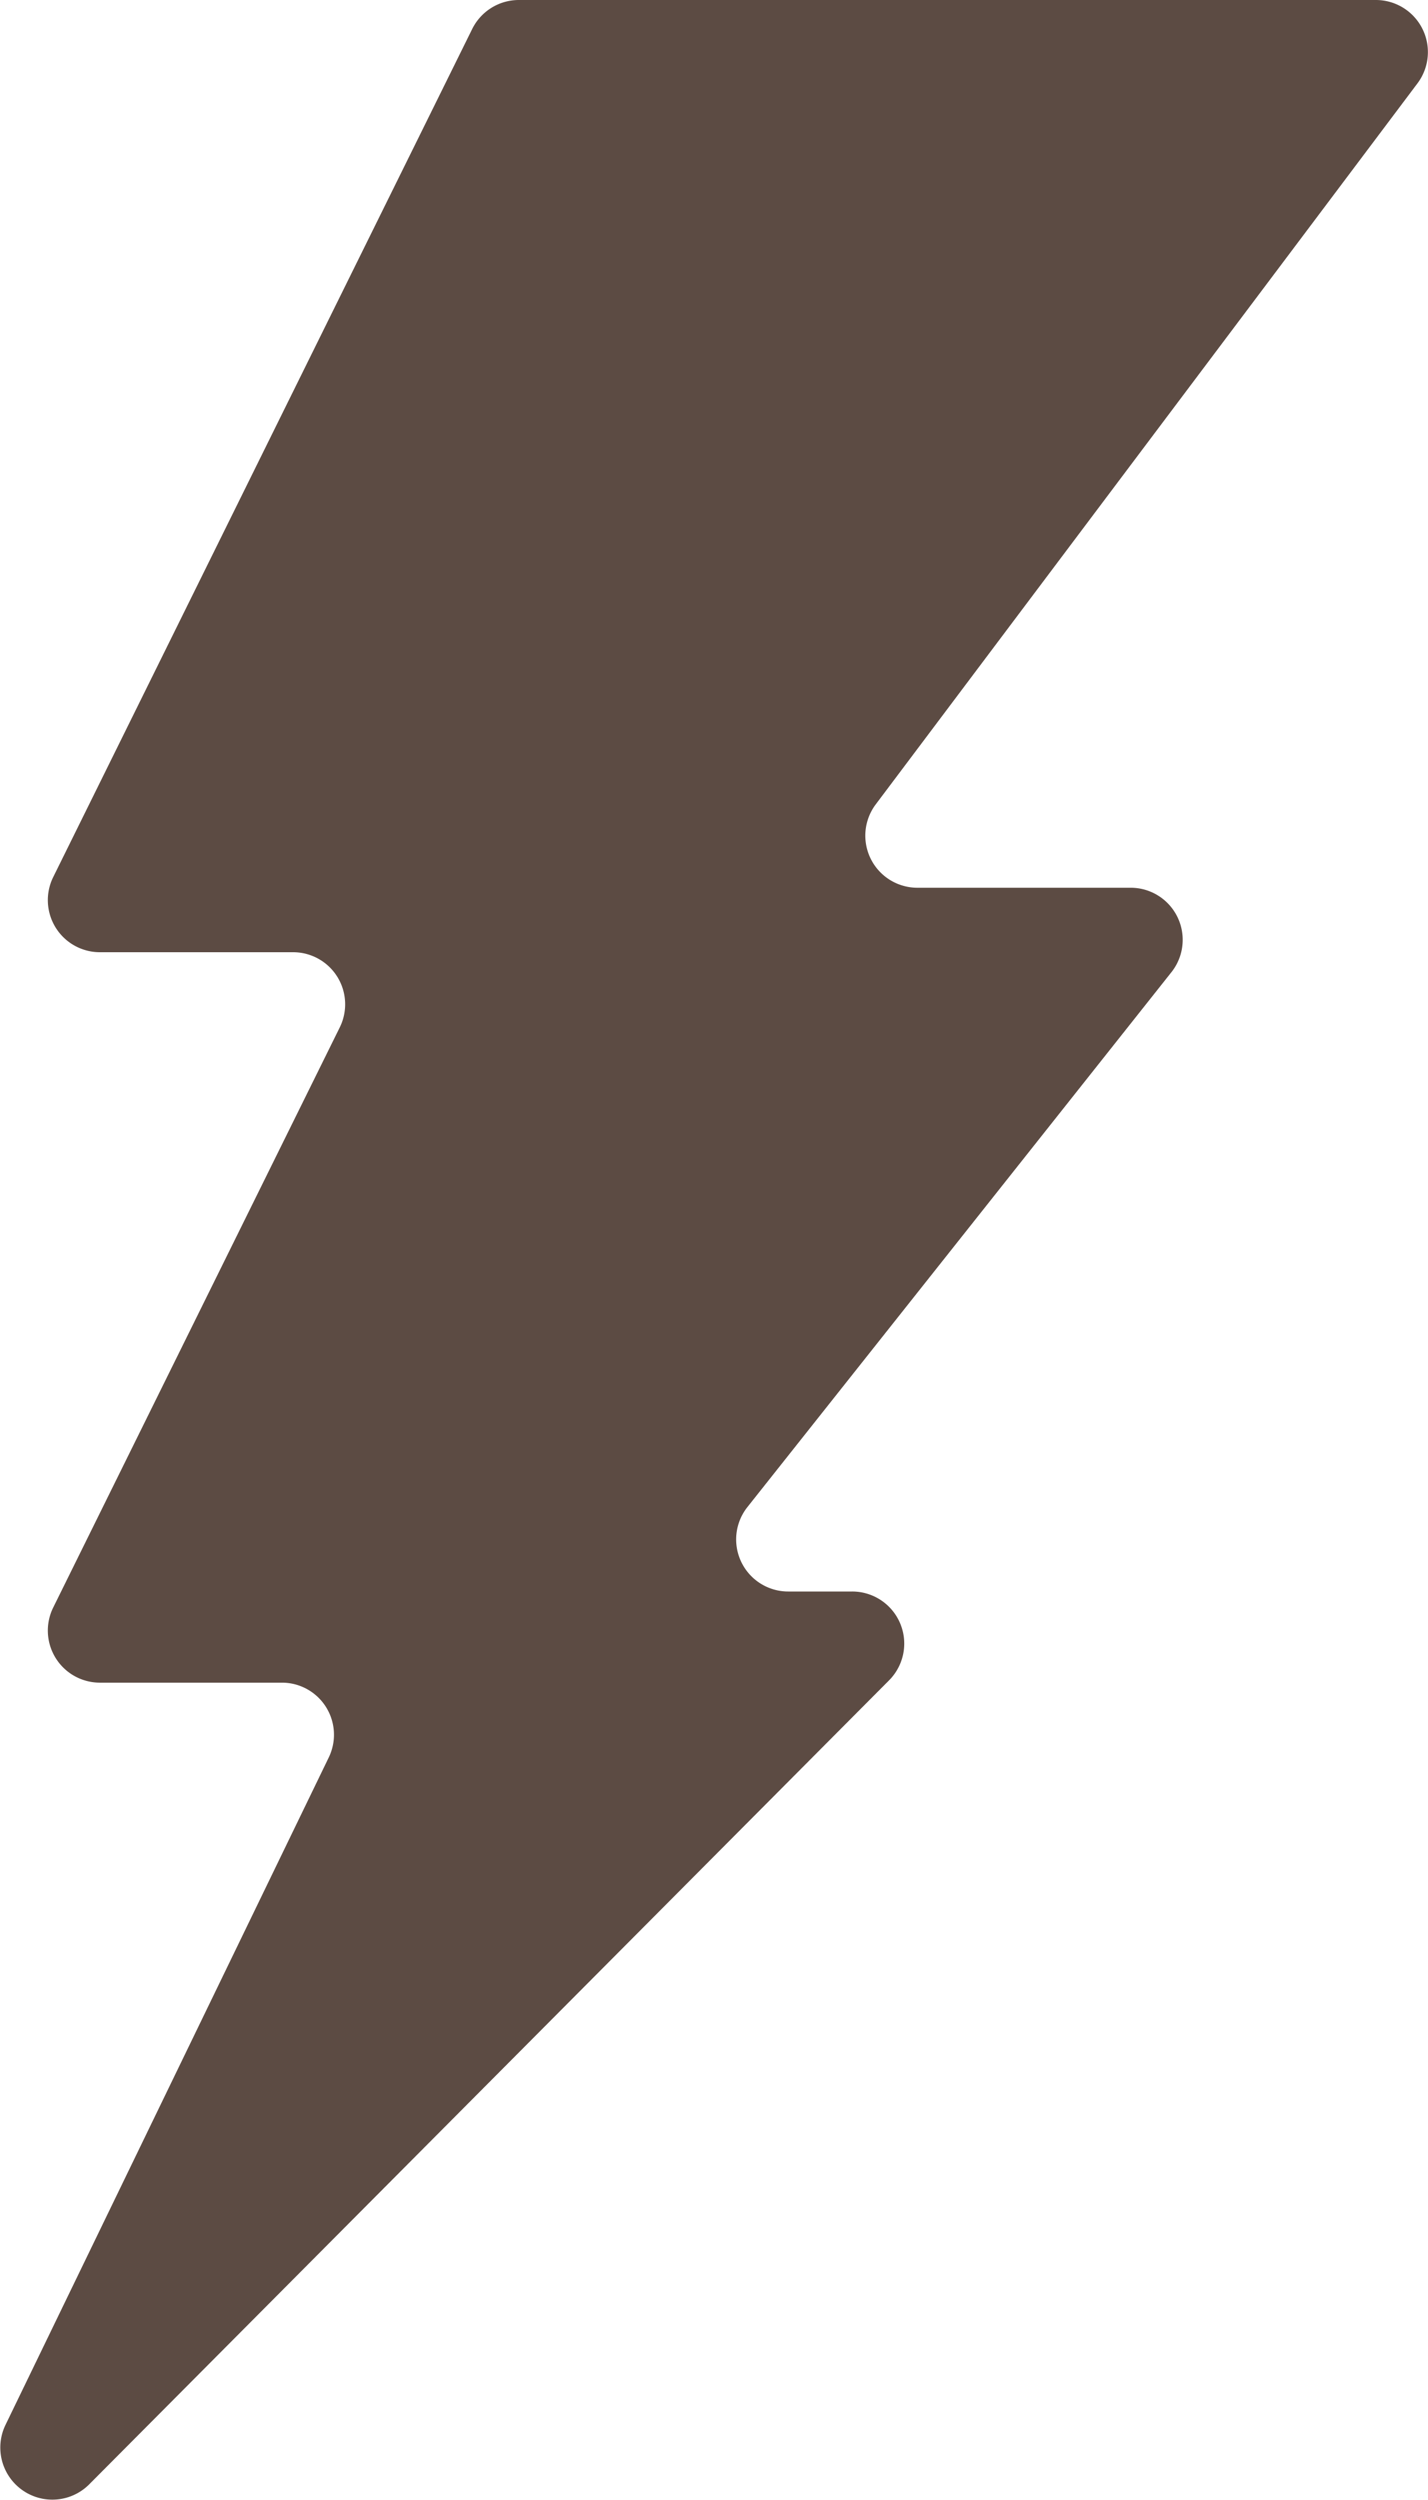 <svg xmlns="http://www.w3.org/2000/svg" viewBox="-3595 3198 13.717 24">
  <defs>
    <style>
      .cls-1 {
        fill: #5c4b43;
      }
    </style>
  </defs>
  <g id="lightning-electric-energy" transform="translate(-3800.616 3198)">
    <path id="Path_117" data-name="Path 117" class="cls-1" d="M206.474,23.848l7.682-7.717a.5.5,0,0,0-.355-.853h-.613a.5.5,0,0,1-.393-.81l4.074-5.136a.5.5,0,0,0-.393-.81h-2.048a.5.5,0,0,1-.4-.8L219.232.8a.5.5,0,0,0-.4-.8H210.6a.5.5,0,0,0-.448.278l-4.024,8.14a.5.5,0,0,0,.448.723h1.855a.5.5,0,0,1,.448.723l-2.751,5.566a.5.5,0,0,0,.448.723h1.748a.5.5,0,0,1,.45.718l-3.106,6.409A.5.5,0,0,0,206.474,23.848Z"/>
  </g>
</svg>
